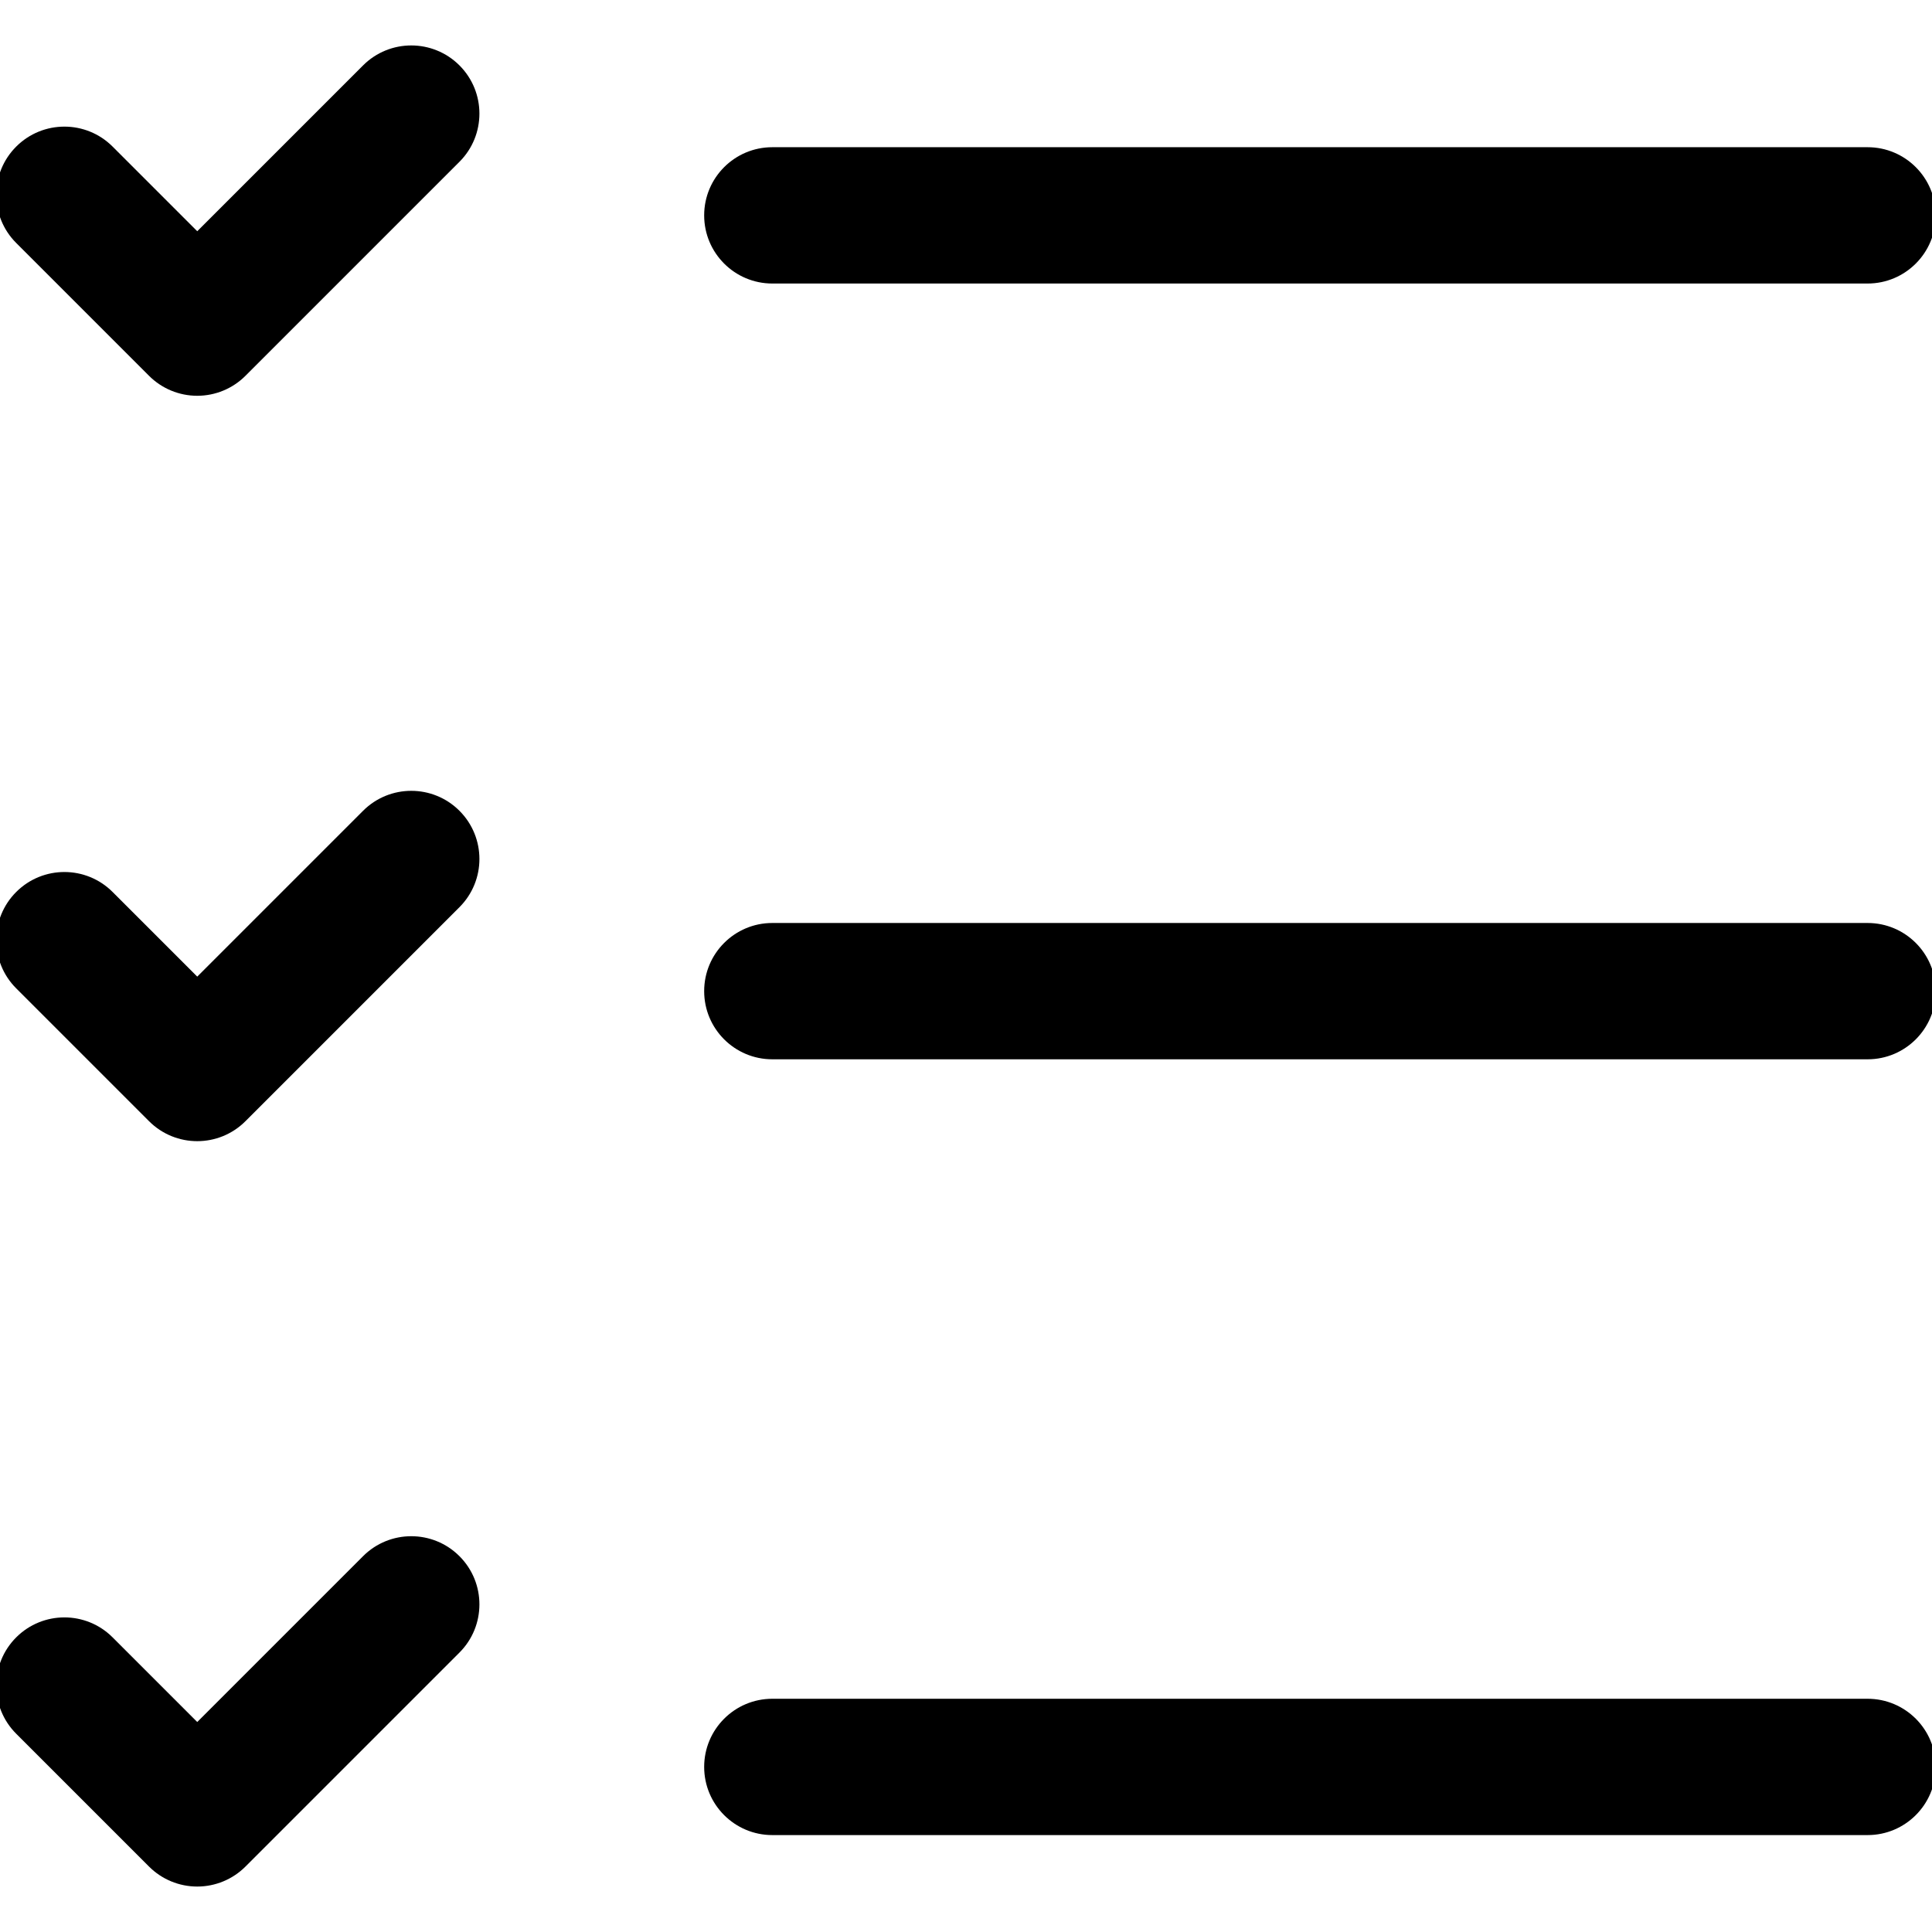 <?xml version="1.0" encoding="utf-8"?>
<!-- Generator: Adobe Illustrator 23.0.2, SVG Export Plug-In . SVG Version: 6.00 Build 0)  -->
<svg version="1.1" id="图形" xmlns="http://www.w3.org/2000/svg" xmlns:xlink="http://www.w3.org/1999/xlink" x="0px" y="0px"
	 viewBox="90.288 58.809 850.394 850.394" enable-background="new 90.288 58.809 850.394 850.394" xml:space="preserve">
<g>
	<path d="M912.335,465.073H430.237c-16.568,0-30,13.432-30,30s13.432,30,30,30h482.099c16.568,0,30-13.432,30-30
		S928.904,465.073,912.335,465.073z"/>
	<path d="M912.335,806.542H430.237c-16.568,0-30,13.432-30,30s13.432,30,30,30h482.099c16.568,0,30-13.432,30-30
		S928.904,806.542,912.335,806.542z"/>
	<path d="M430.237,183.605h482.099c16.568,0,30-13.432,30-30s-13.432-30-30-30H430.237c-16.568,0-30,13.432-30,30
		S413.668,183.605,430.237,183.605z"/>
	<path d="M250.097,743.781l-72.991,72.99l-37.258-37.258c-11.716-11.716-30.71-11.716-42.427,0
		c-11.715,11.715-11.716,30.71,0,42.426l58.471,58.472c5.626,5.626,13.257,8.787,21.213,8.787s15.587-3.161,21.213-8.787
		l94.204-94.204c11.715-11.716,11.715-30.71,0-42.426C280.808,732.065,261.812,732.065,250.097,743.781z"/>
	<path d="M250.097,415.69l-72.991,72.991l-37.258-37.258c-11.716-11.716-30.711-11.716-42.427,0s-11.716,30.711,0,42.427
		l58.471,58.471c5.858,5.858,13.536,8.787,21.213,8.787s15.355-2.929,21.213-8.787l94.204-94.204
		c11.715-11.716,11.715-30.711,0-42.427C280.808,403.974,261.812,403.974,250.097,415.69z"/>
	<path d="M155.893,224.231c5.626,5.626,13.257,8.787,21.213,8.787s15.587-3.161,21.213-8.787l94.204-94.205
		c11.715-11.716,11.715-30.711,0-42.427c-11.715-11.716-30.71-11.715-42.426,0l-72.991,72.991l-37.258-37.258
		c-11.716-11.716-30.71-11.716-42.427,0c-11.715,11.716-11.716,30.711,0,42.427L155.893,224.231z"/>
</g>
</svg>
